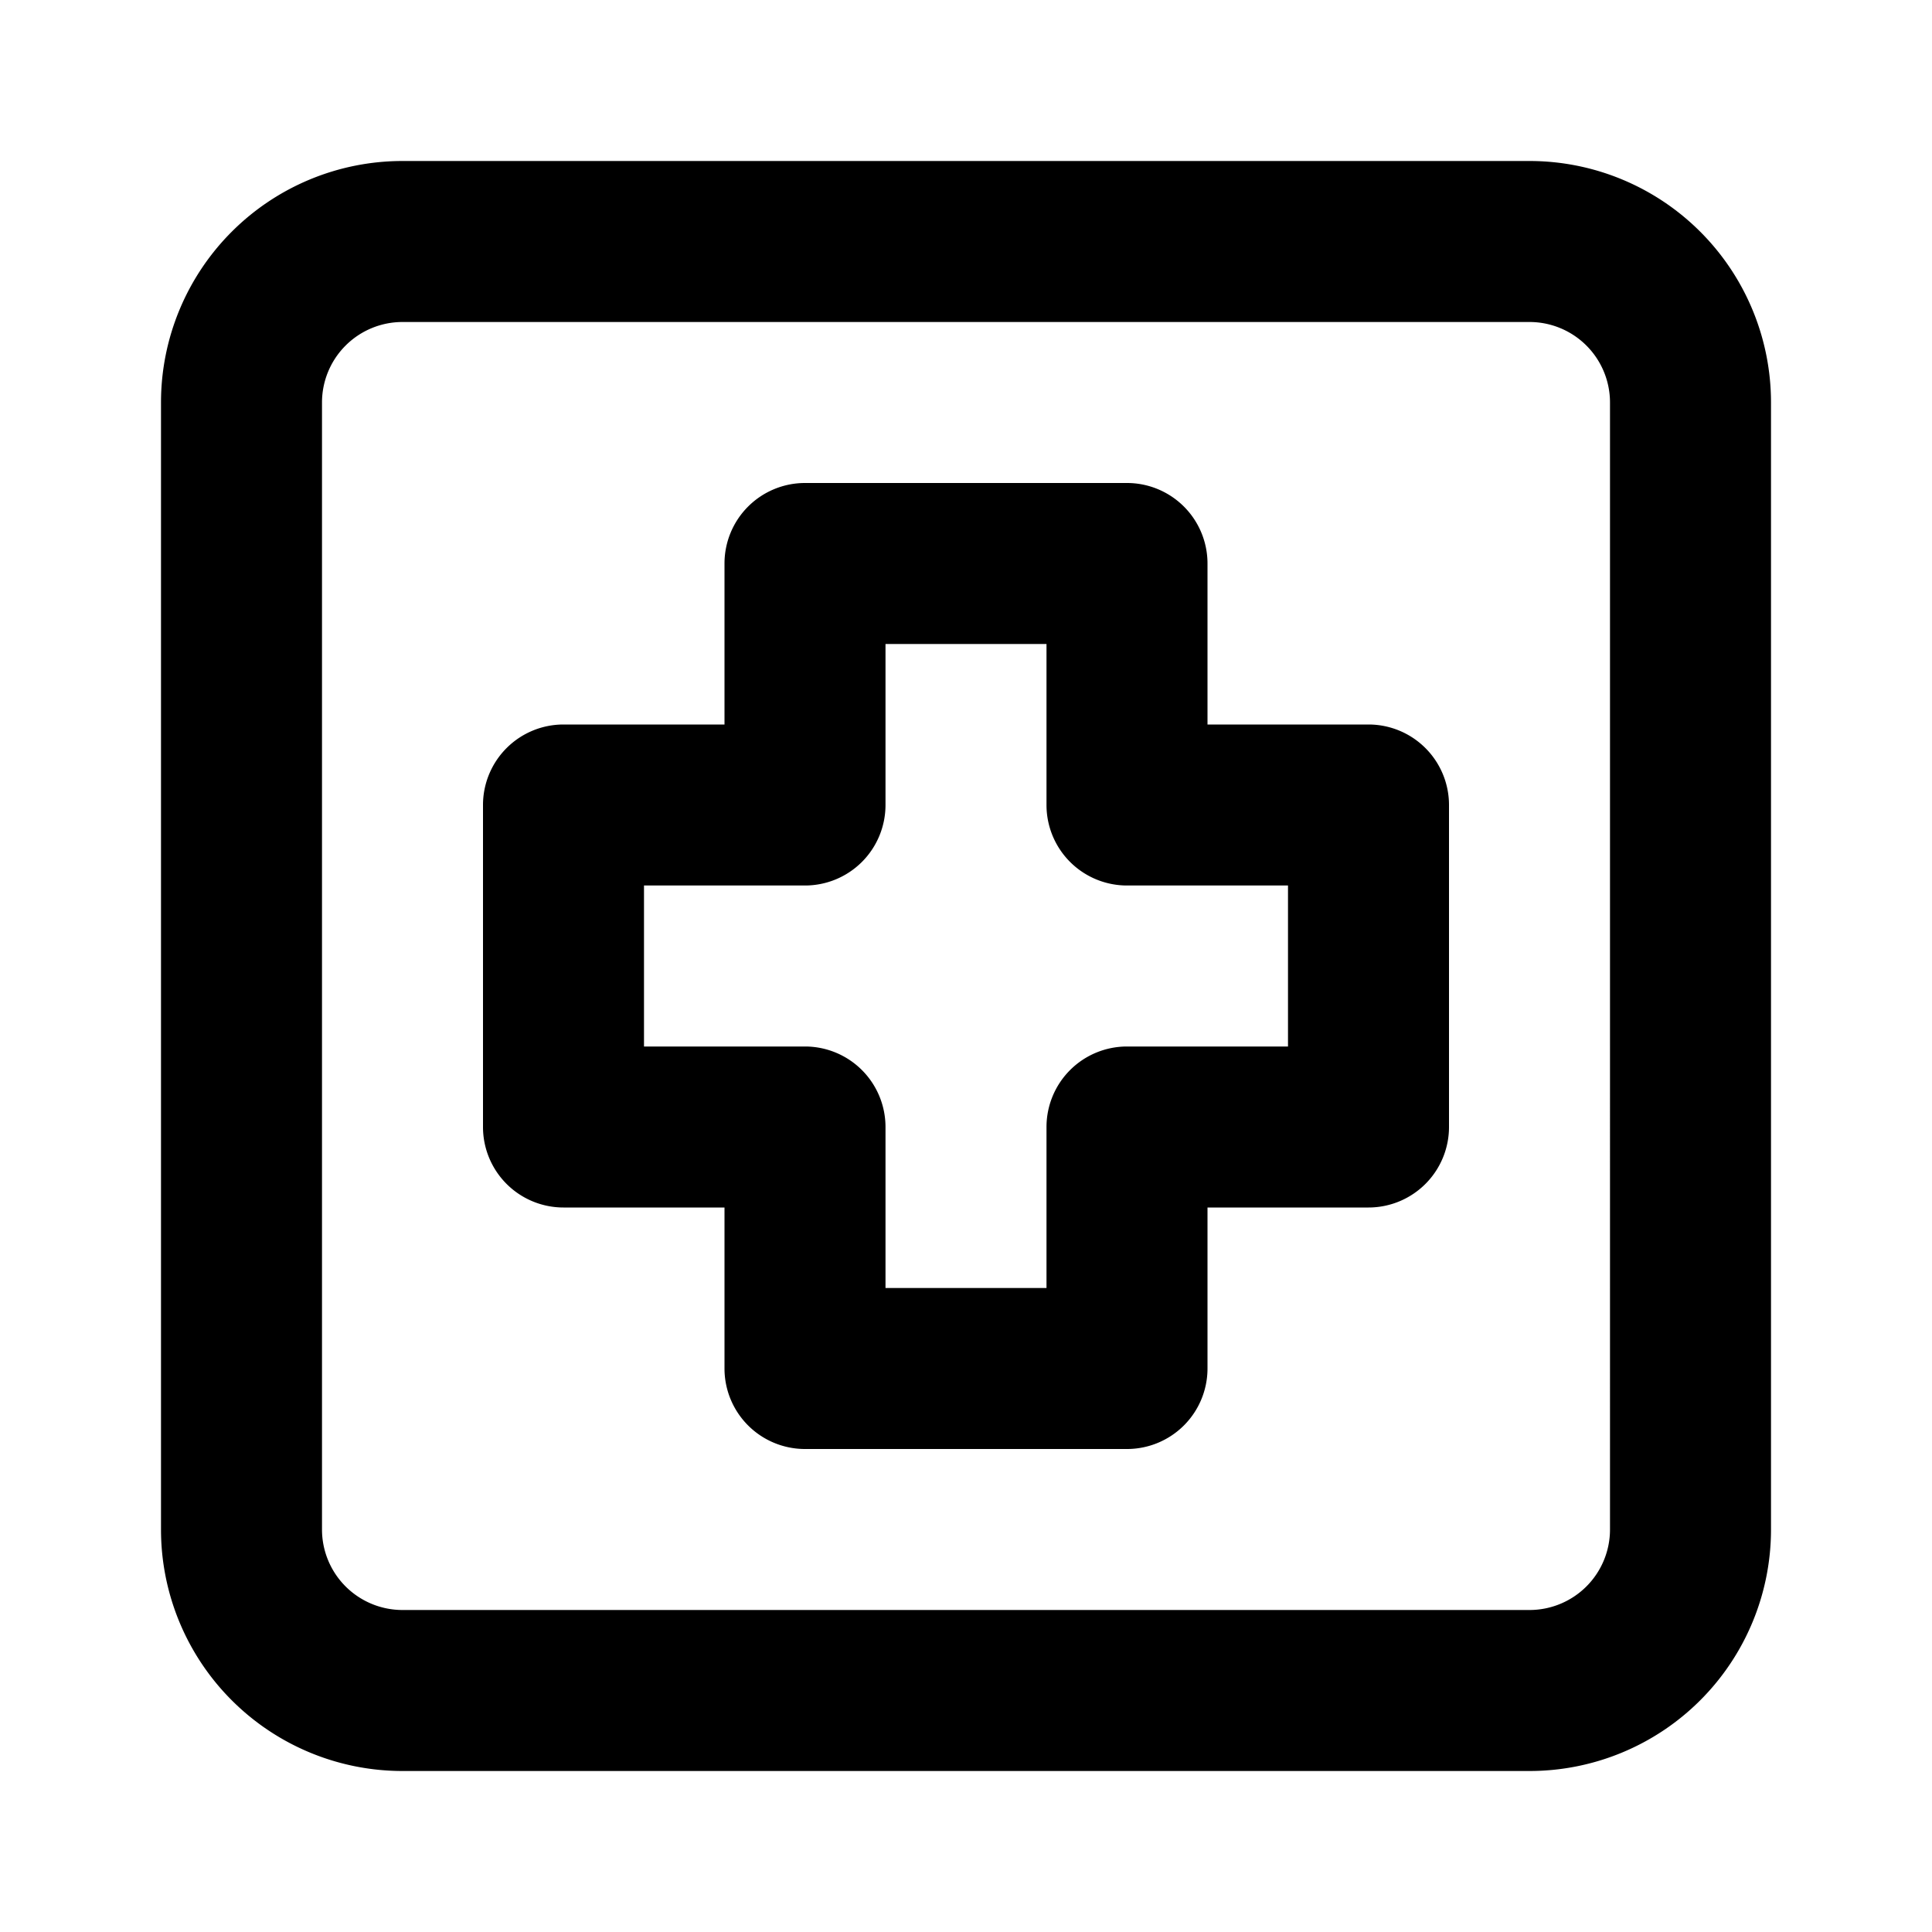 <?xml version="1.0" encoding="utf-8"?><!-- Скачано с сайта svg4.ru / Downloaded from svg4.ru -->
<svg fill="#000000" width="800px" height="800px" viewBox="0 0 24 24" xmlns="http://www.w3.org/2000/svg" data-name="Layer 1"><path d="M19,2H5A3,3,0,0,0,2,5V19a3,3,0,0,0,3,3H19a3,3,0,0,0,3-3V5A3,3,0,0,0,19,2Zm1,17a1,1,0,0,1-1,1H5a1,1,0,0,1-1-1V5A1,1,0,0,1,5,4H19a1,1,0,0,1,1,1ZM17,9H15V7a1,1,0,0,0-1-1H10A1,1,0,0,0,9,7V9H7a1,1,0,0,0-1,1v4a1,1,0,0,0,1,1H9v2a1,1,0,0,0,1,1h4a1,1,0,0,0,1-1V15h2a1,1,0,0,0,1-1V10A1,1,0,0,0,17,9Zm-1,4H14a1,1,0,0,0-1,1v2H11V14a1,1,0,0,0-1-1H8V11h2a1,1,0,0,0,1-1V8h2v2a1,1,0,0,0,1,1h2Z"/></svg>